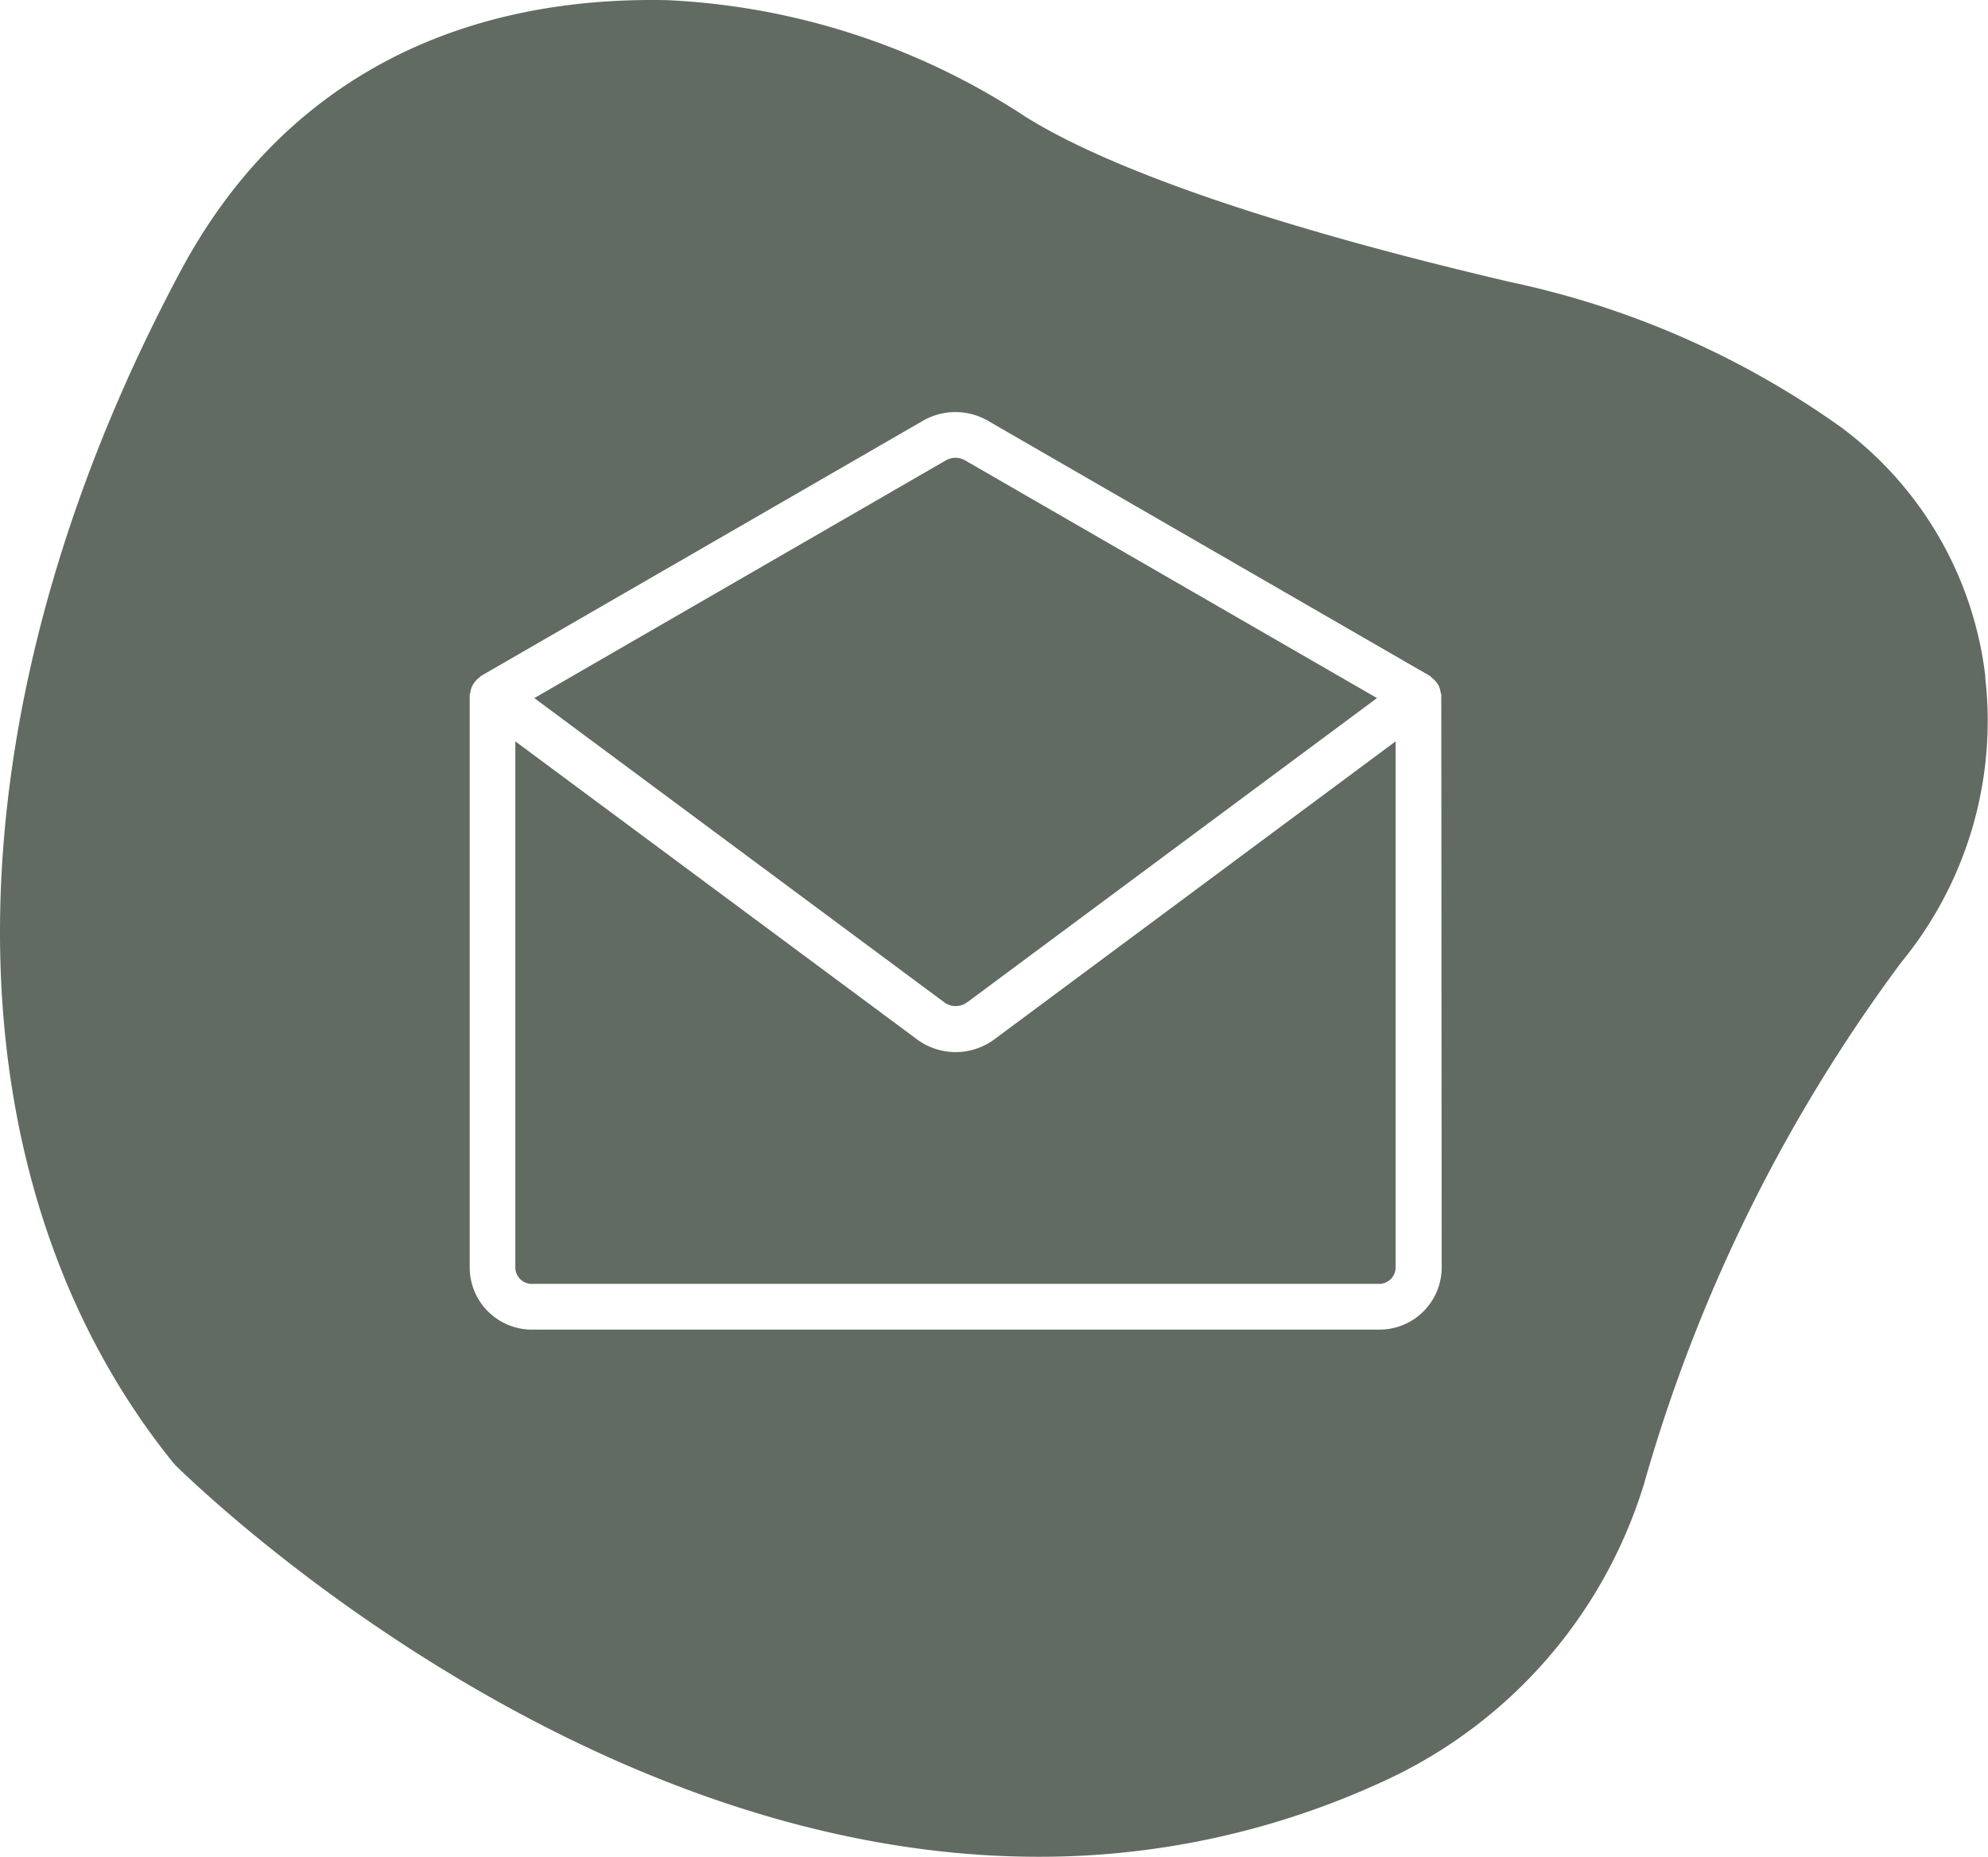 <svg xmlns="http://www.w3.org/2000/svg" width="39.082" height="36.498" viewBox="0 0 39.082 36.498">
  <path id="Pfad_783" data-name="Pfad 783" d="M20.649,22.018a1.278,1.278,0,0,1-1.513,0l-7.9-5.86V26.522a.326.326,0,0,0,.341.3H28.2a.326.326,0,0,0,.341-.3V16.158Z" transform="translate(-1.105 -1.585)" fill="#616b62"/>
  <path id="Pfad_784" data-name="Pfad 784" d="M20.152,20.686,28.216,14.7l-8.1-4.674a.382.382,0,0,0-.373,0L11.65,14.7l8.064,5.984a.375.375,0,0,0,.438,0" transform="translate(-1.146 -0.978)" fill="#616b62"/>
  <path id="Pfad_785" data-name="Pfad 785" d="M39.031,13.305A7.141,7.141,0,0,0,36.2,8.4a17.4,17.4,0,0,0-6.526-2.863c-5.711-1.339-8.326-2.5-9.514-3.245A13.993,13.993,0,0,0,13.118,0C8.8-.089,5.474,1.735,3.556,5.314-1.13,14.072-1.187,23.05,3.4,28.744l.045.051c.1.095,7.71,7.7,16.968,7.7a16.1,16.1,0,0,0,6.928-1.551,9.475,9.475,0,0,0,4.976-5.769,31.675,31.675,0,0,1,5.056-10.257,7.479,7.479,0,0,0,1.654-5.609M28.342,24.933a1.224,1.224,0,0,1-1.243,1.2H10.477a1.224,1.224,0,0,1-1.243-1.2V13.648c0-.005.01-.024.012-.038a.446.446,0,0,1,.046-.146.367.367,0,0,1,.036-.053.433.433,0,0,1,.1-.1c.011-.007.016-.021.028-.027l8.69-5.017a1.28,1.28,0,0,1,1.274,0l8.693,5.018c.011.006.016.02.027.027a.433.433,0,0,1,.1.1.372.372,0,0,1,.037.053.425.425,0,0,1,.045.146c0,.014.012.024.012.038v.026Z" transform="translate(0 0.003)" fill="#616b62"/>
</svg>

